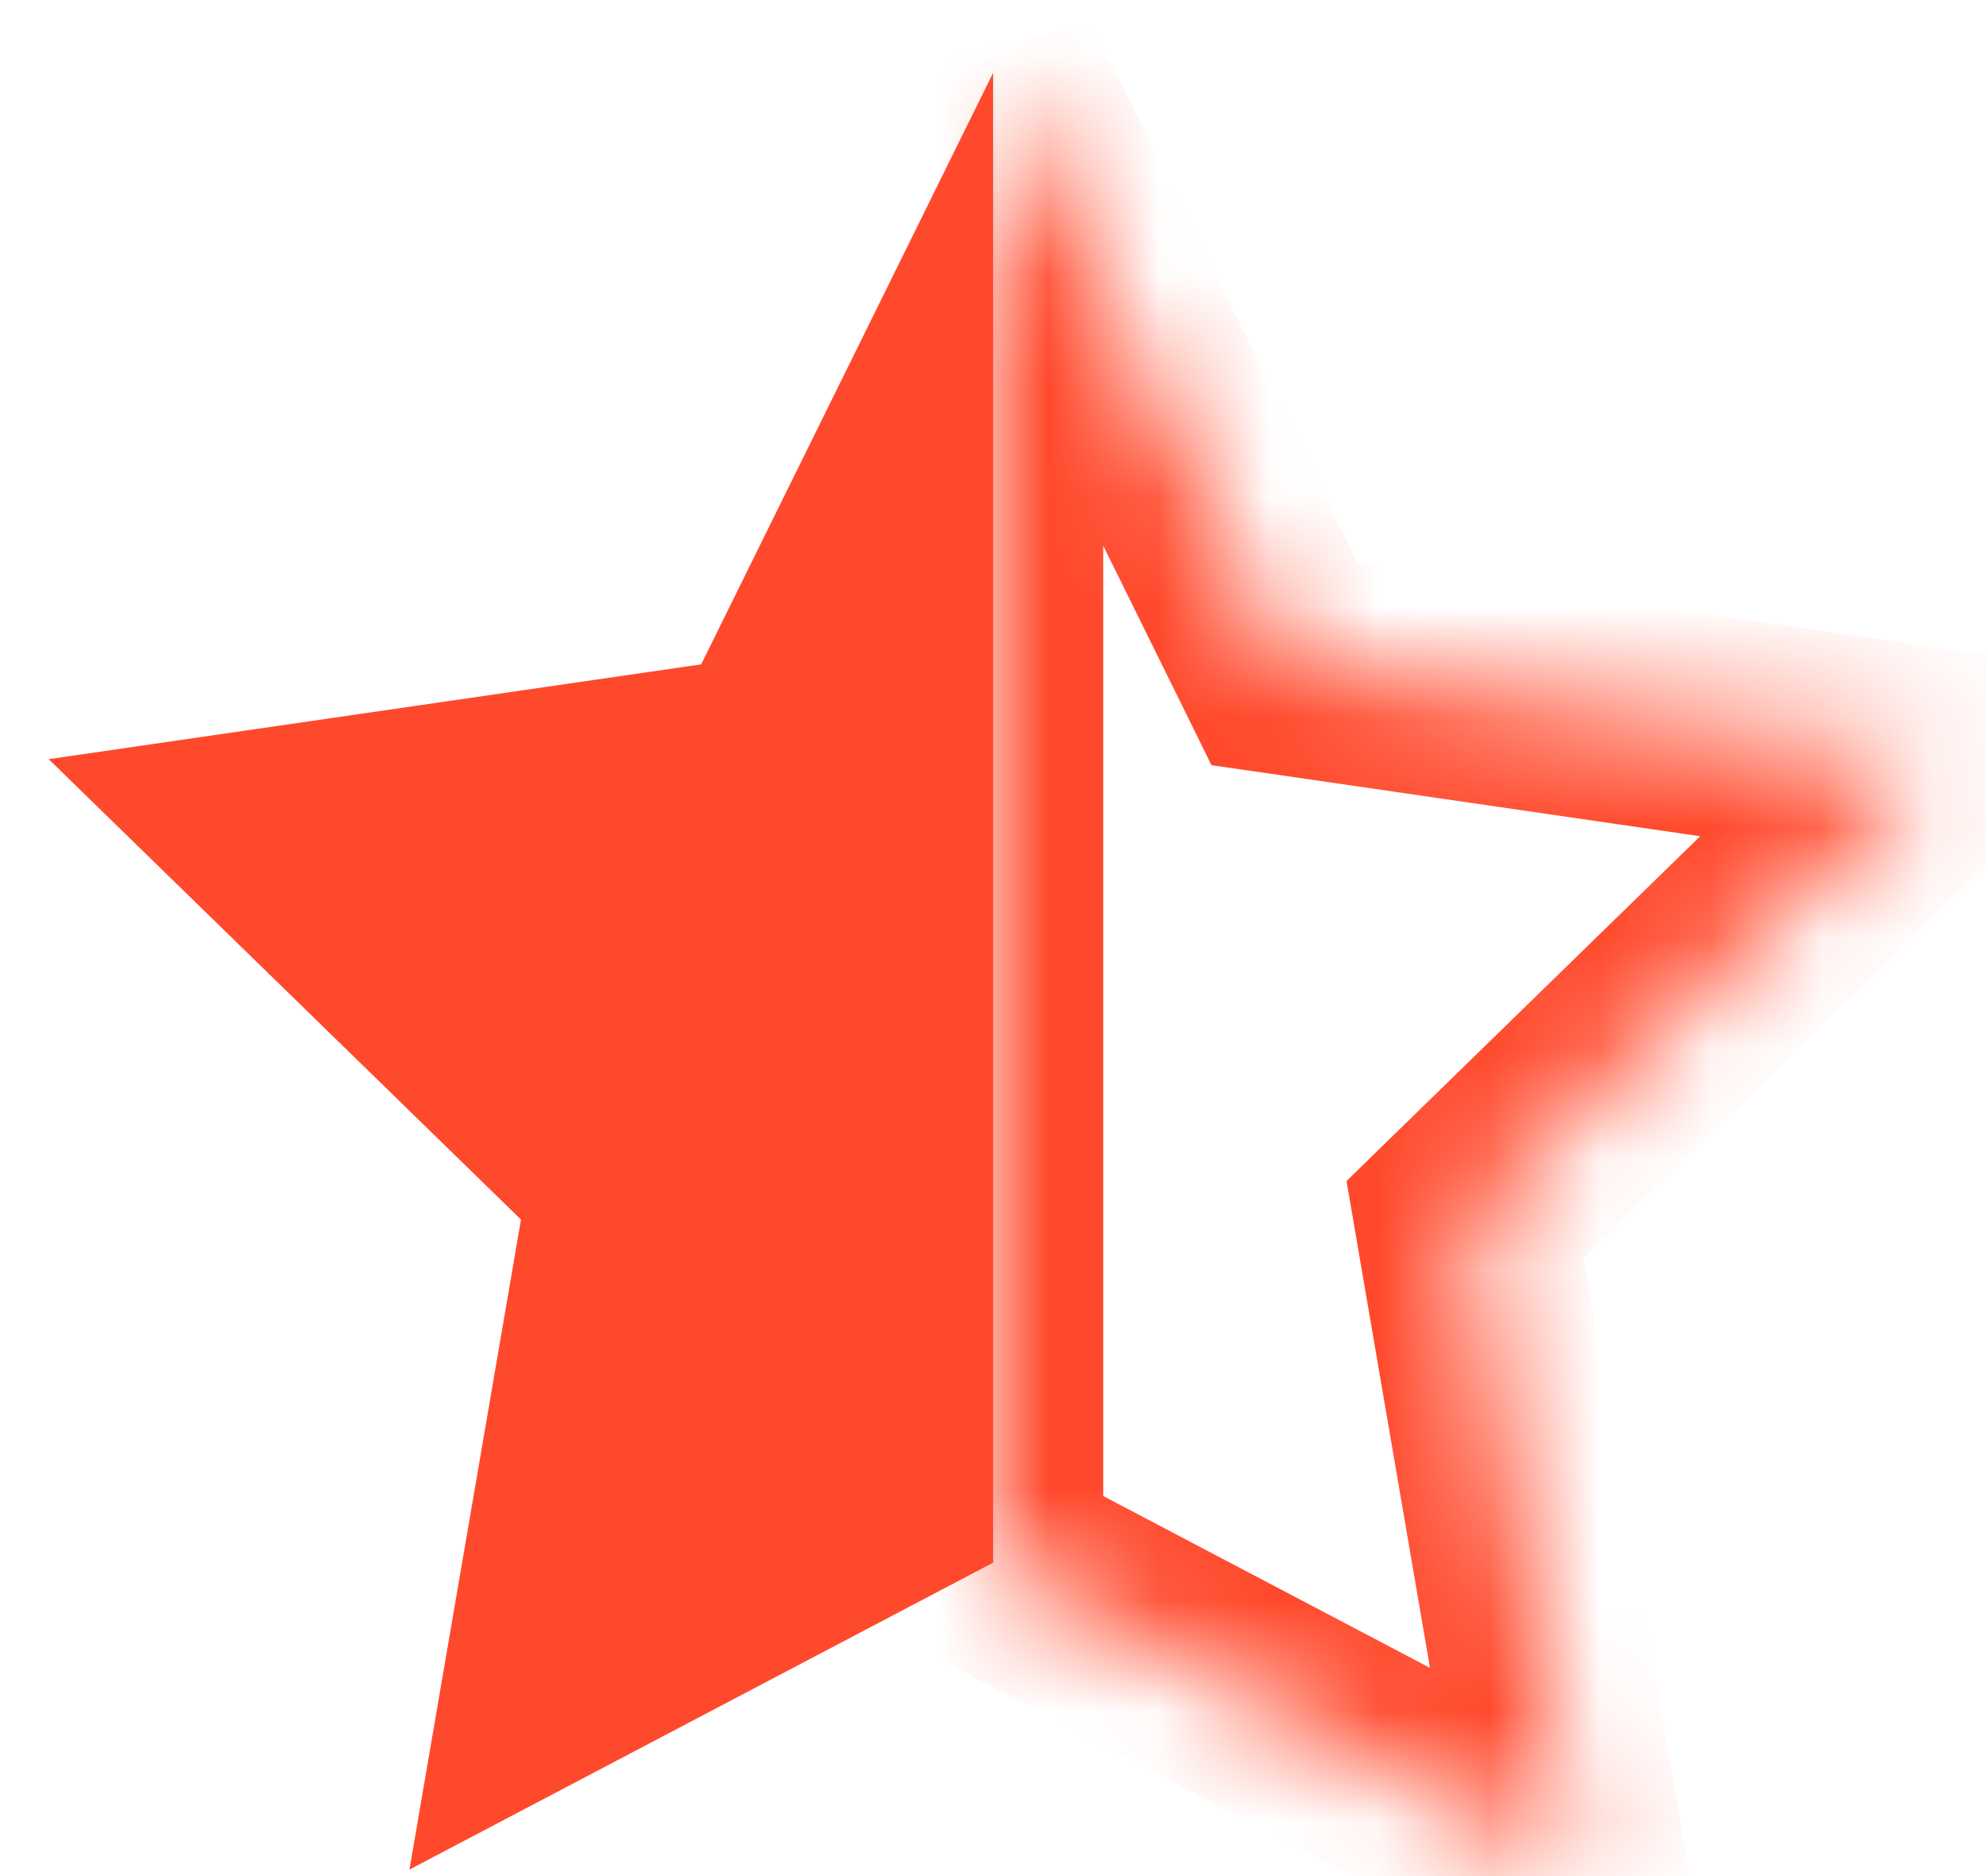 <svg width="18" height="17" viewBox="0 0 18 17" fill="none" xmlns="http://www.w3.org/2000/svg">
<path d="M9.001 14.16L3.711 16.941L4.722 11.051L0.441 6.879L6.355 6.02L9.001 0.66V14.16Z" fill="#FF492C"/>
<mask id="path-2-inside-1_5906_2117" fill="white">
<path d="M8.999 14.16L14.289 16.941L13.278 11.051L17.559 6.879L11.645 6.02L8.999 0.66V14.16Z"/>
</mask>
<path d="M8.999 14.16L8.534 15.045L7.999 14.764V14.16H8.999ZM14.289 16.941L15.275 16.772L15.617 18.77L13.824 17.826L14.289 16.941ZM13.278 11.051L12.293 11.22L12.204 10.702L12.58 10.335L13.278 11.051ZM17.559 6.879L17.702 5.889L19.708 6.181L18.257 7.595L17.559 6.879ZM11.645 6.02L11.501 7.009L10.98 6.934L10.748 6.462L11.645 6.02ZM8.999 0.66H7.999L9.896 0.218L8.999 0.66ZM8.999 14.16L9.464 13.275L14.754 16.056L14.289 16.941L13.824 17.826L8.534 15.045L8.999 14.16ZM14.289 16.941L13.303 17.11L12.293 11.22L13.278 11.051L14.264 10.882L15.275 16.772L14.289 16.941ZM13.278 11.051L12.58 10.335L16.861 6.163L17.559 6.879L18.257 7.595L13.976 11.767L13.278 11.051ZM17.559 6.879L17.415 7.869L11.501 7.009L11.645 6.02L11.788 5.03L17.702 5.889L17.559 6.879ZM11.645 6.02L10.748 6.462L8.102 1.103L8.999 0.66L9.896 0.218L12.541 5.577L11.645 6.02ZM8.999 0.66H9.999V14.16H8.999H7.999V0.66H8.999Z" fill="#FF492C" mask="url(#path-2-inside-1_5906_2117)"/>
</svg>
